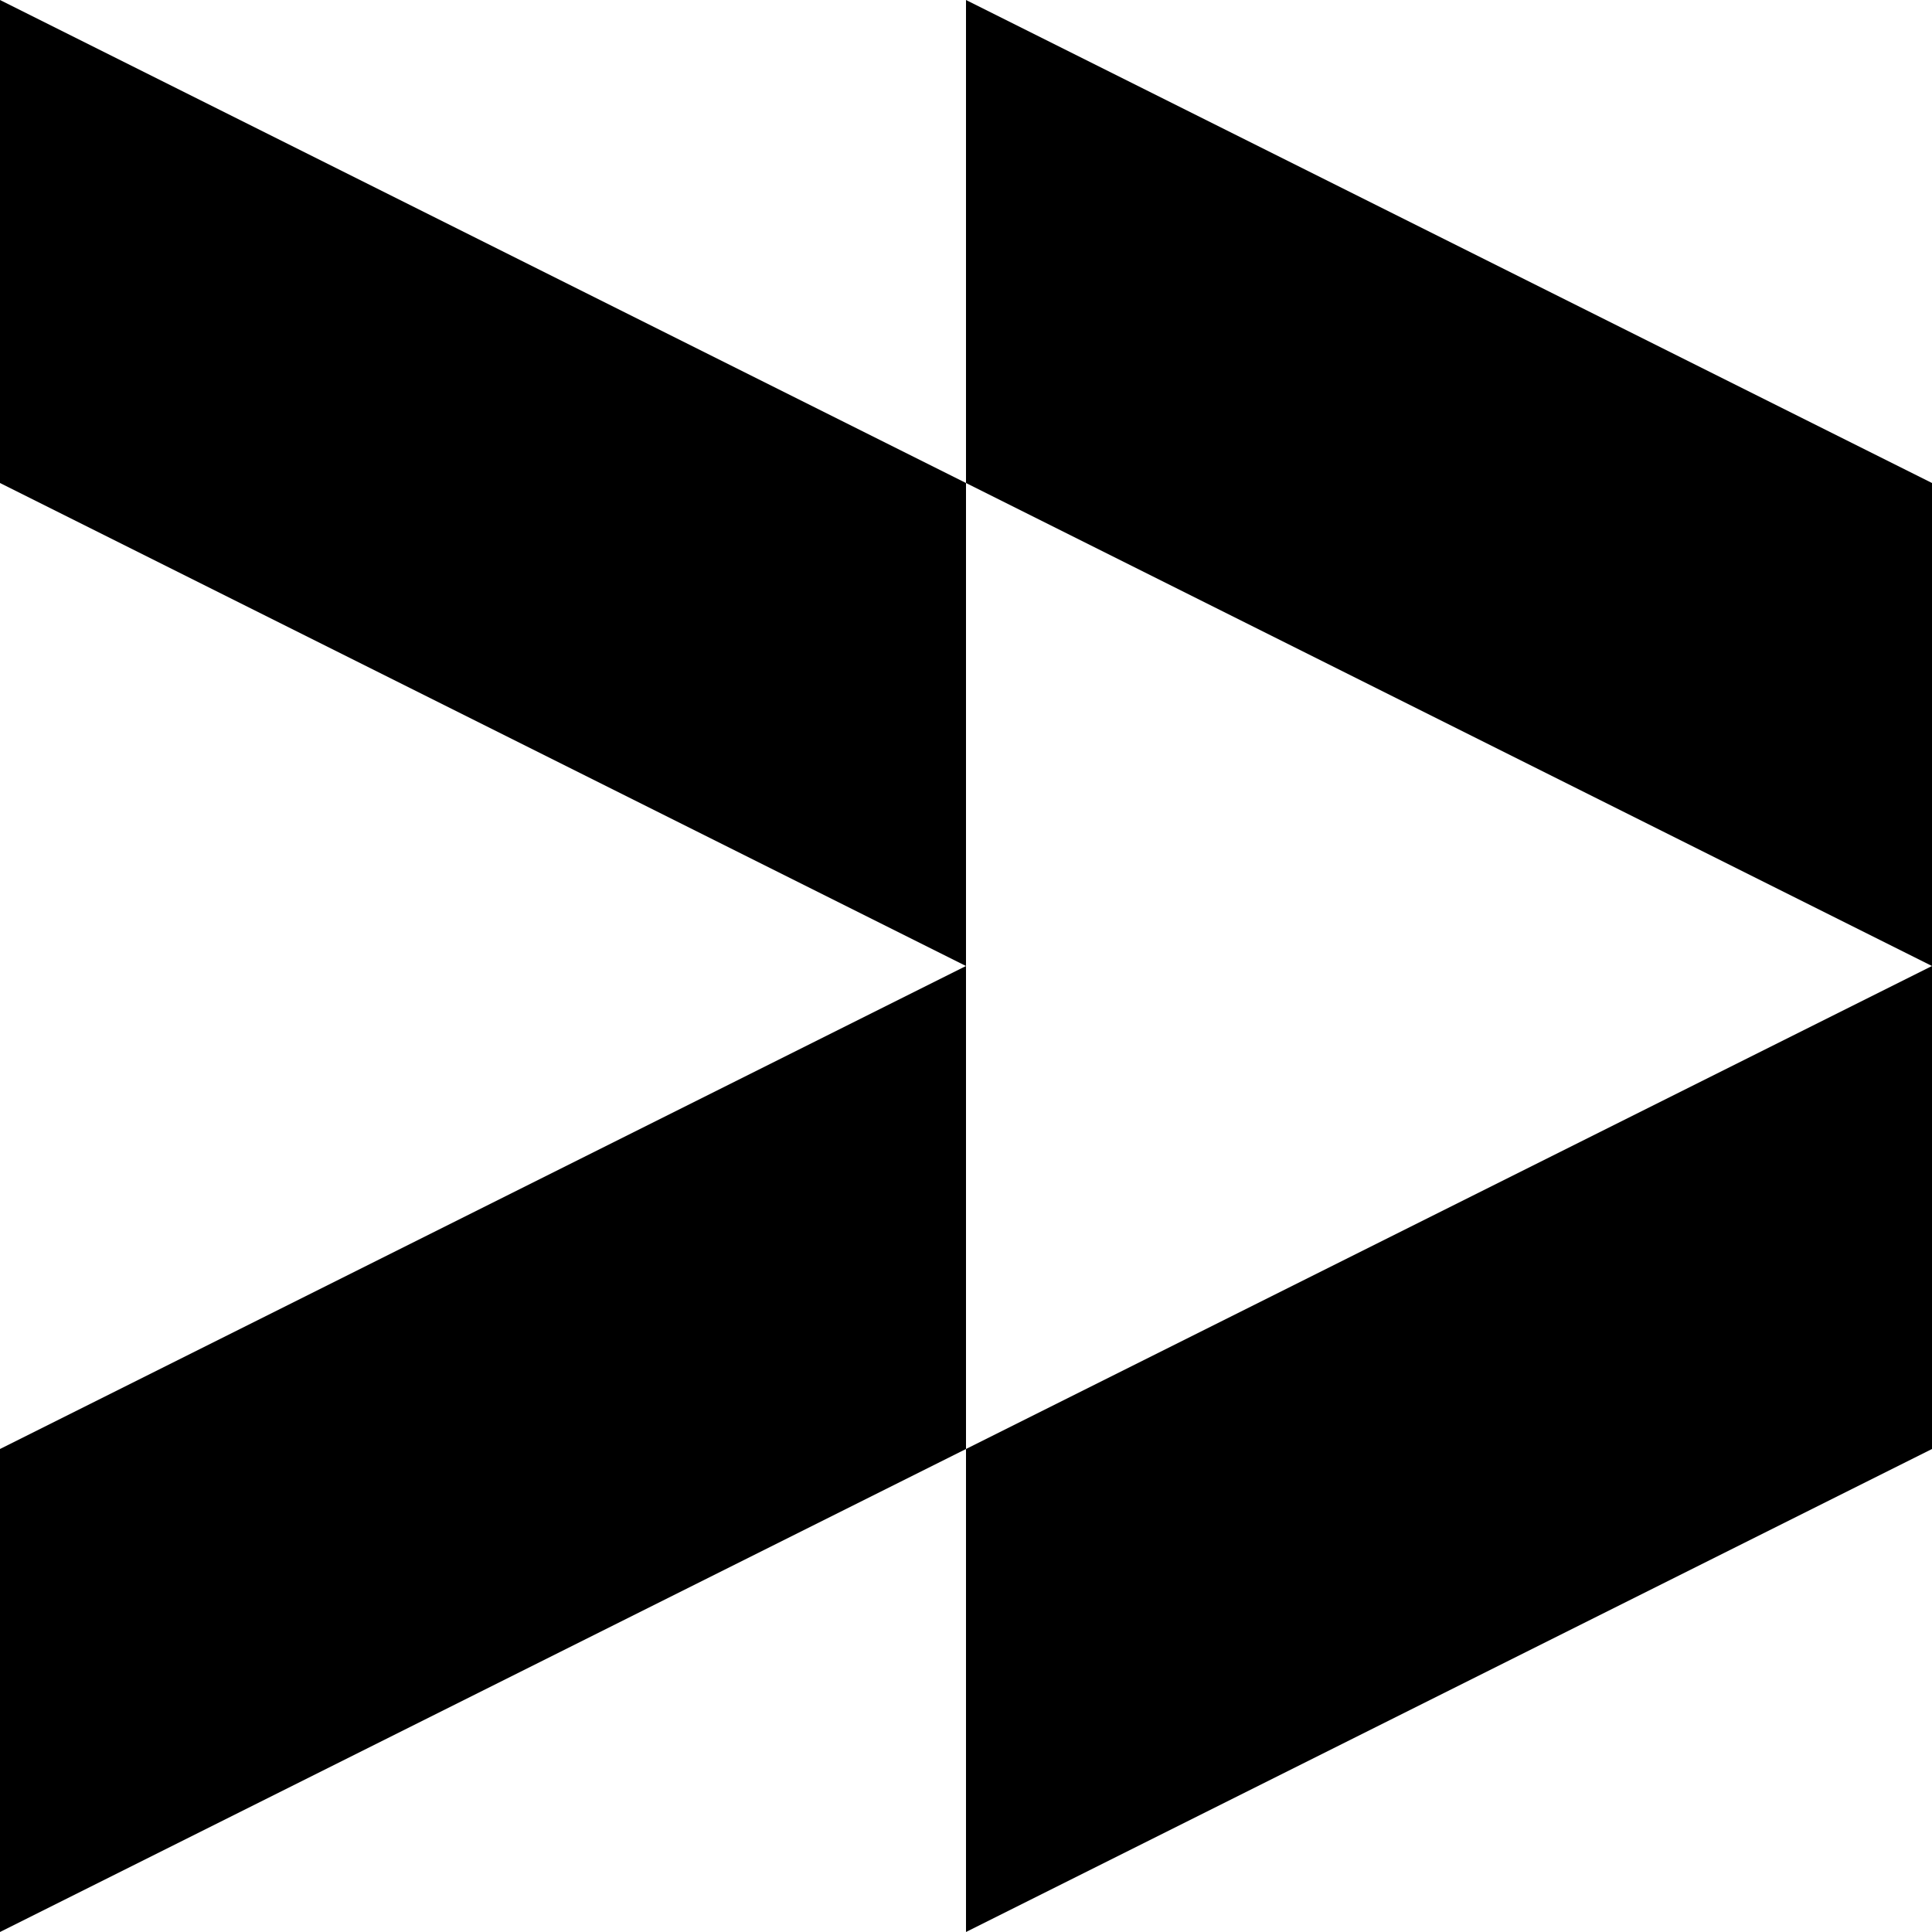 <?xml version="1.0" encoding="UTF-8"?> <svg xmlns="http://www.w3.org/2000/svg" width="160" height="160" viewBox="0 0 160 160" fill="none"><g clip-path="url(#clip0_35_8254)"><g clip-path="url(#clip1_35_8254)"><path fill-rule="evenodd" clip-rule="evenodd" d="M3.49691e-06 2.21233e-06L6.03218e-06 40L80 80L1.74846e-06 120L0 160L80 120V160L160 120V80V40L80 0V40L3.49691e-06 2.21233e-06ZM80 40V80V120L160 80L80 40Z" fill="black"></path></g></g><defs><clipPath id="clip0_35_8254"><rect width="160" height="160" fill="white"></rect></clipPath><clipPath id="clip1_35_8254"><rect width="160" height="160" fill="white"></rect></clipPath></defs></svg> 
